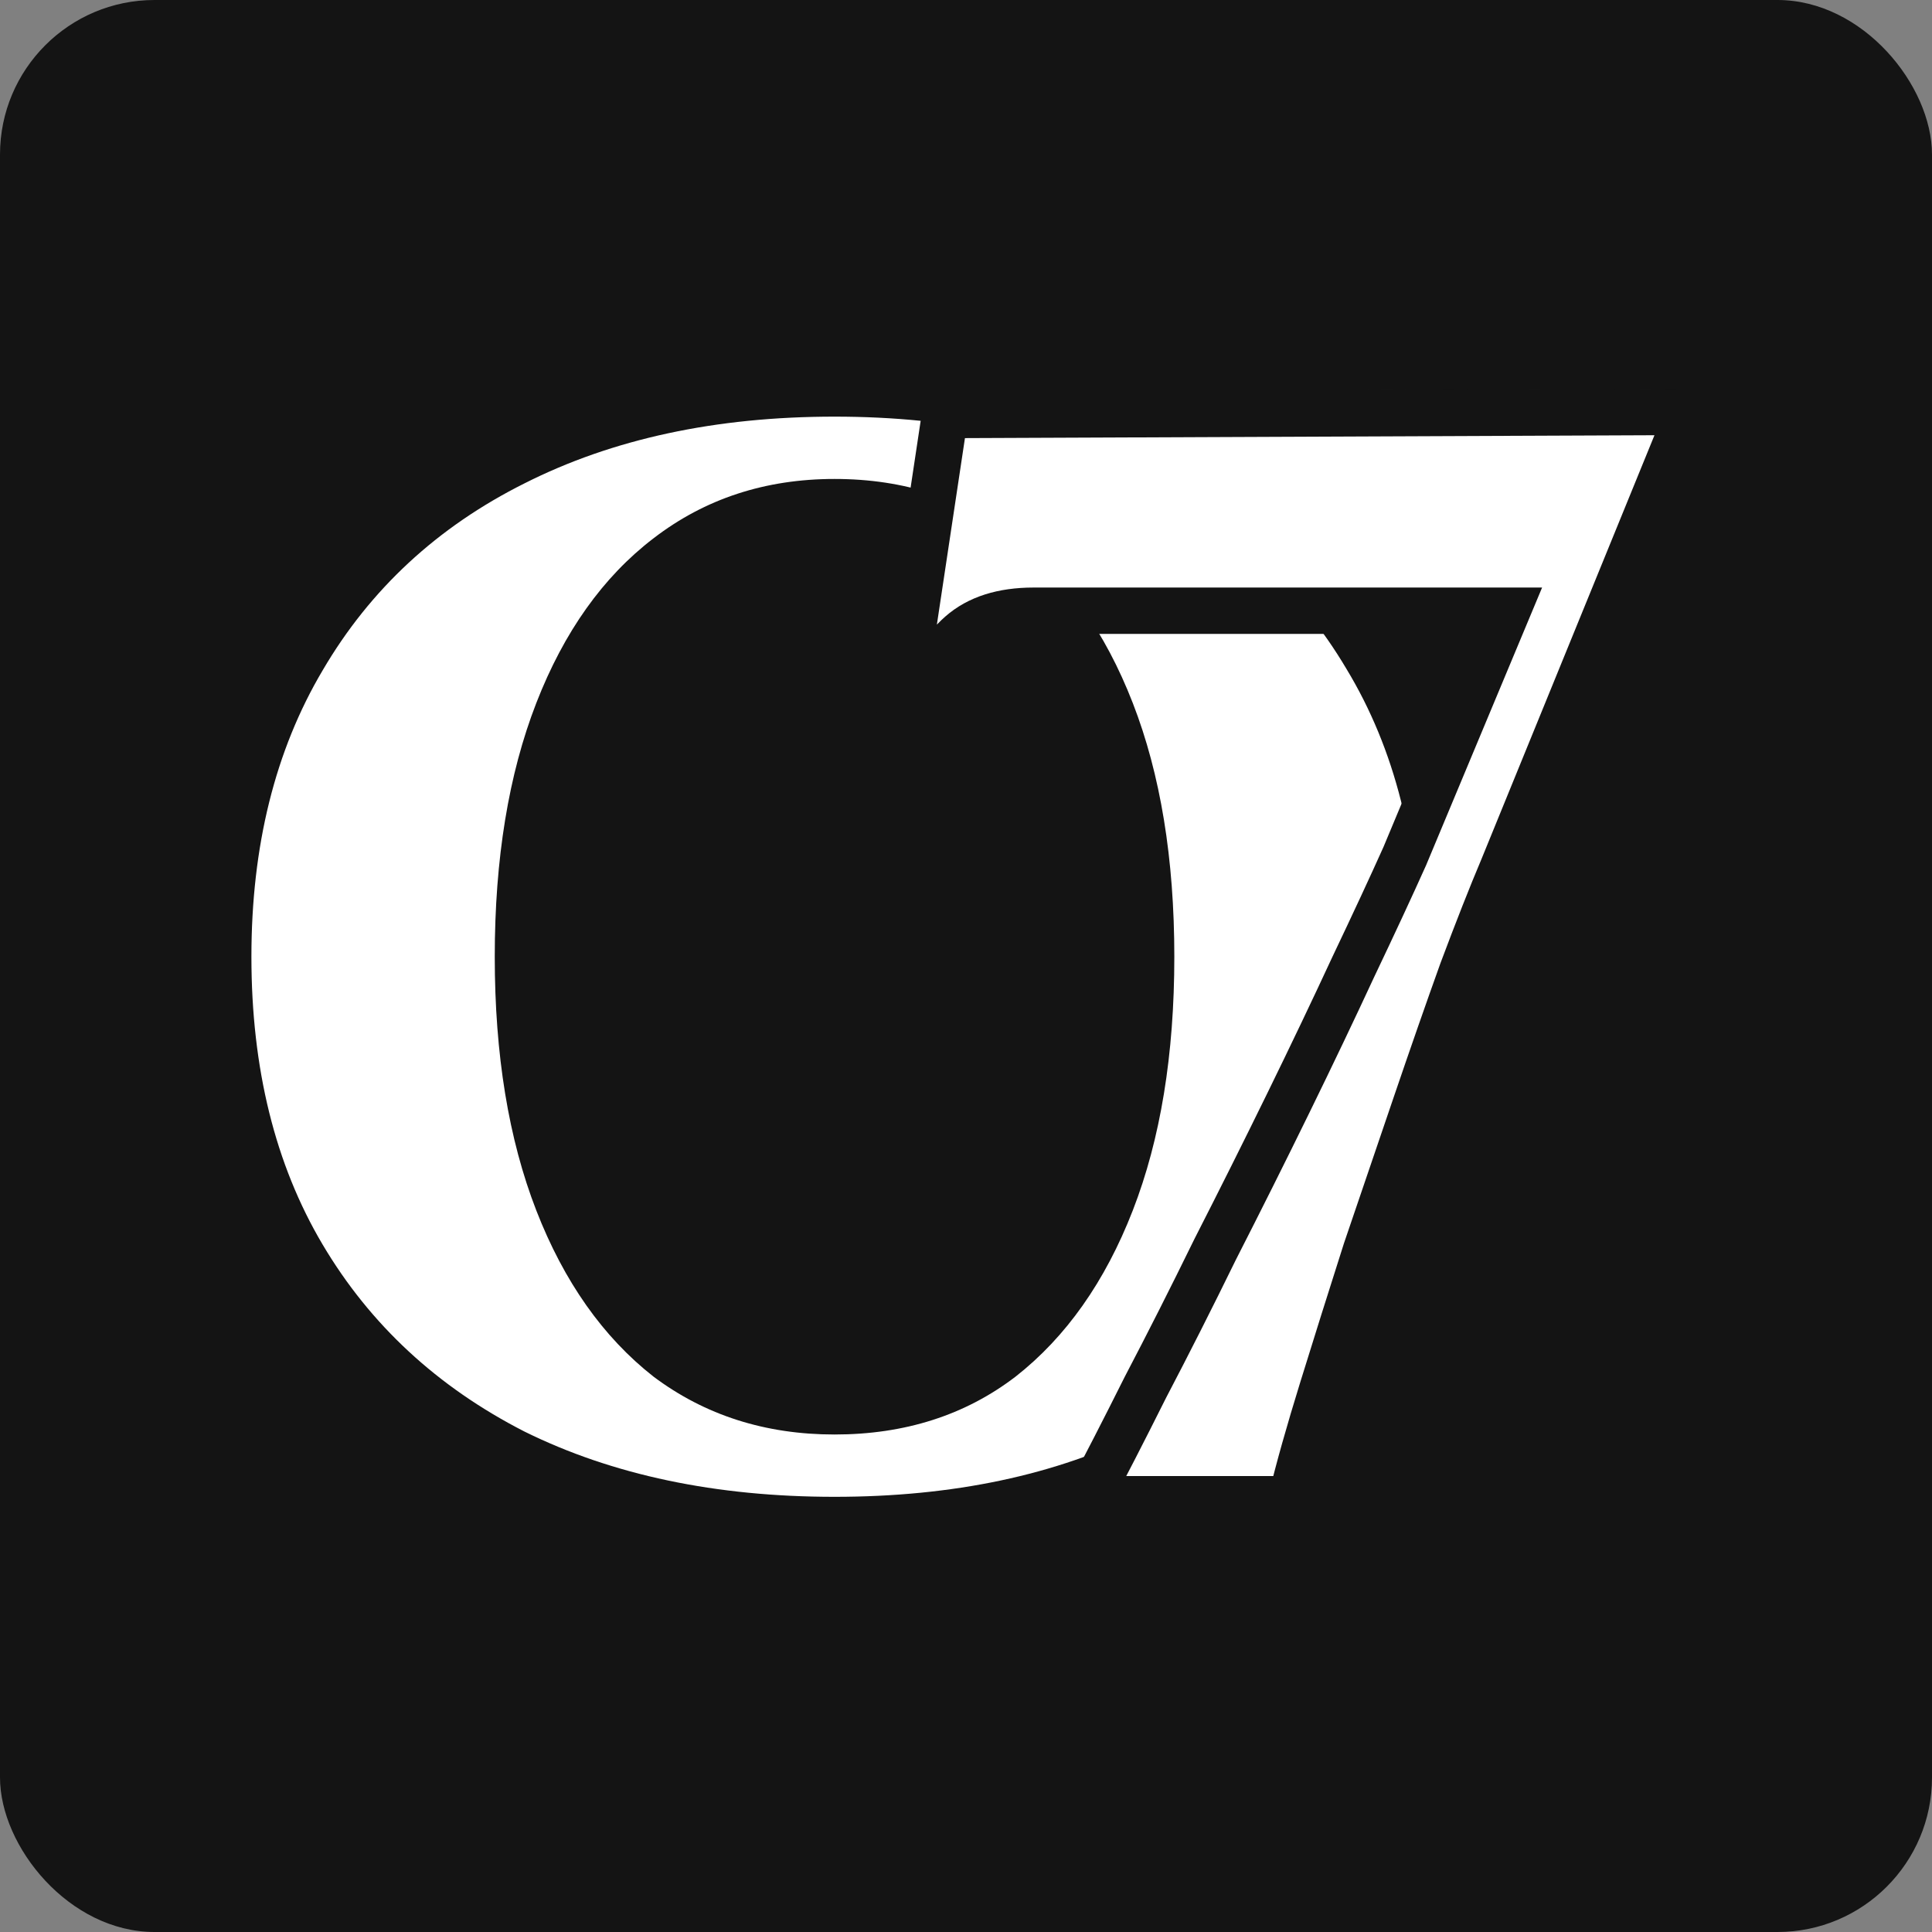 <svg width="250" height="250" viewBox="0 0 250 250" fill="none" xmlns="http://www.w3.org/2000/svg">
<rect x="0" y="0" width="250" height="250" fill="#808080" stroke="none"/>
<g clip-path="url(#clip0_1512_288)">
<rect width="250" height="250" rx="20" fill="#141414"/>
<path d="M107.989 53.912C123.349 53.912 136.661 56.792 147.925 62.552C159.317 68.184 168.085 76.184 174.229 86.552C180.501 96.92 183.637 109.336 183.637 123.8C183.637 138.136 180.501 150.552 174.229 161.048C168.085 171.416 159.317 179.48 147.925 185.24C136.661 190.872 123.349 193.688 107.989 193.688C92.629 193.688 79.253 190.872 67.861 185.24C56.597 179.48 47.893 171.416 41.749 161.048C35.605 150.68 32.533 138.264 32.533 123.8C32.533 109.464 35.605 97.112 41.749 86.744C47.893 76.248 56.597 68.184 67.861 62.552C79.253 56.792 92.629 53.912 107.989 53.912ZM107.989 185.624C117.077 185.624 124.885 183.128 131.413 178.136C137.941 173.016 142.997 165.848 146.581 156.632C150.165 147.416 151.957 136.472 151.957 123.8C151.957 111.128 150.165 100.184 146.581 90.968C142.997 81.752 137.941 74.648 131.413 69.656C124.885 64.536 117.077 61.976 107.989 61.976C99.029 61.976 91.221 64.536 84.565 69.656C78.037 74.648 72.981 81.752 69.397 90.968C65.813 100.184 64.021 111.128 64.021 123.8C64.021 136.472 65.813 147.416 69.397 156.632C72.981 165.848 78.037 173.016 84.565 178.136C91.221 183.128 99.029 185.624 107.989 185.624Z" fill="white"/>
<mask id="path-3-outside-1_1512_288" maskUnits="userSpaceOnUse" x="113" y="50" width="111" height="147" fill="black">
<rect fill="white" x="113" y="50" width="111" height="147"/>
<path d="M116.652 91.088L122.28 53.702L218.559 53.3L194.439 112.394C192.965 115.878 191.223 120.3 189.213 125.66C187.337 130.886 185.327 136.648 183.183 142.946C181.039 149.244 178.895 155.542 176.751 161.84C174.741 168.138 172.865 174.101 171.123 179.729C169.381 185.357 168.041 190.114 167.103 194H140.772C142.916 189.98 145.395 185.156 148.209 179.528C151.157 173.9 154.172 167.937 157.254 161.639C160.47 155.341 163.619 149.043 166.701 142.745C169.783 136.447 172.597 130.551 175.143 125.057C177.823 119.429 180.034 114.672 181.776 110.786L195.042 79.028H133.737C129.717 79.028 126.568 80.033 124.29 82.043C122.012 84.053 120.136 87.068 118.662 91.088H116.652Z"/>
</mask>
<path d="M116.652 91.088L122.28 53.702L218.559 53.3L194.439 112.394C192.965 115.878 191.223 120.3 189.213 125.66C187.337 130.886 185.327 136.648 183.183 142.946C181.039 149.244 178.895 155.542 176.751 161.84C174.741 168.138 172.865 174.101 171.123 179.729C169.381 185.357 168.041 190.114 167.103 194H140.772C142.916 189.98 145.395 185.156 148.209 179.528C151.157 173.9 154.172 167.937 157.254 161.639C160.47 155.341 163.619 149.043 166.701 142.745C169.783 136.447 172.597 130.551 175.143 125.057C177.823 119.429 180.034 114.672 181.776 110.786L195.042 79.028H133.737C129.717 79.028 126.568 80.033 124.29 82.043C122.012 84.053 120.136 87.068 118.662 91.088H116.652Z" fill="white"/>
<path d="M116.652 91.088L113.686 90.641L113.167 94.088H116.652V91.088ZM122.28 53.702L122.268 50.702L119.697 50.713L119.314 53.255L122.28 53.702ZM218.559 53.3L221.337 54.434L223.032 50.281L218.547 50.3L218.559 53.3ZM194.439 112.394L197.202 113.563L197.21 113.545L197.217 113.528L194.439 112.394ZM189.213 125.66L186.404 124.607L186.397 124.626L186.39 124.646L189.213 125.66ZM183.183 142.946L186.023 143.913L186.023 143.913L183.183 142.946ZM176.751 161.84L173.911 160.873L173.902 160.9L173.893 160.928L176.751 161.84ZM171.123 179.729L173.989 180.616L173.989 180.616L171.123 179.729ZM167.103 194V197H169.465L170.02 194.704L167.103 194ZM140.772 194L138.125 192.588L135.772 197H140.772V194ZM148.209 179.528L145.552 178.136L145.539 178.161L145.526 178.186L148.209 179.528ZM157.254 161.639L154.583 160.275L154.571 160.297L154.56 160.32L157.254 161.639ZM166.701 142.745L164.007 141.426L164.007 141.426L166.701 142.745ZM175.143 125.057L172.435 123.767L172.428 123.781L172.421 123.796L175.143 125.057ZM181.776 110.786L184.514 112.013L184.53 111.978L184.545 111.942L181.776 110.786ZM195.042 79.028L197.811 80.184L199.547 76.028H195.042V79.028ZM118.662 91.088V94.088H120.758L121.479 92.121L118.662 91.088ZM116.652 91.088L119.619 91.535L125.247 54.149L122.28 53.702L119.314 53.255L113.686 90.641L116.652 91.088ZM122.28 53.702L122.293 56.702L218.572 56.3L218.559 53.3L218.547 50.3L122.268 50.702L122.28 53.702ZM218.559 53.3L215.782 52.166L191.662 111.26L194.439 112.394L197.217 113.528L221.337 54.434L218.559 53.3ZM194.439 112.394L191.676 111.225C190.18 114.761 188.422 119.225 186.404 124.607L189.213 125.66L192.022 126.713C194.024 121.375 195.75 116.995 197.202 113.563L194.439 112.394ZM189.213 125.66L186.39 124.646C184.507 129.891 182.492 135.669 180.343 141.979L183.183 142.946L186.023 143.913C188.163 137.627 190.167 131.881 192.037 126.674L189.213 125.66ZM183.183 142.946L180.343 141.979C178.199 148.277 176.055 154.575 173.911 160.873L176.751 161.84L179.591 162.807C181.735 156.509 183.879 150.211 186.023 143.913L183.183 142.946ZM176.751 161.84L173.893 160.928C171.881 167.233 170.002 173.205 168.257 178.842L171.123 179.729L173.989 180.616C175.728 174.997 177.602 169.043 179.609 162.752L176.751 161.84ZM171.123 179.729L168.257 178.842C166.505 184.505 165.145 189.327 164.187 193.296L167.103 194L170.02 194.704C170.938 190.901 172.258 186.209 173.989 180.616L171.123 179.729ZM167.103 194V191H140.772V194V197H167.103V194ZM140.772 194L143.419 195.412C145.579 191.362 148.071 186.513 150.893 180.87L148.209 179.528L145.526 178.186C142.72 183.799 140.253 188.598 138.125 192.588L140.772 194ZM148.209 179.528L150.867 180.92C153.829 175.265 156.856 169.278 159.949 162.958L157.254 161.639L154.56 160.32C151.489 166.596 148.486 172.535 145.552 178.136L148.209 179.528ZM157.254 161.639L159.926 163.003C163.15 156.69 166.306 150.377 169.396 144.064L166.701 142.745L164.007 141.426C160.932 147.709 157.791 153.992 154.583 160.275L157.254 161.639ZM166.701 142.745L169.396 144.064C172.486 137.75 175.309 131.834 177.865 126.318L175.143 125.057L172.421 123.796C169.886 129.268 167.081 135.144 164.007 141.426L166.701 142.745ZM175.143 125.057L177.852 126.347C180.538 120.707 182.759 115.927 184.514 112.013L181.776 110.786L179.039 109.559C177.309 113.417 175.109 118.151 172.435 123.767L175.143 125.057ZM181.776 110.786L184.545 111.942L197.811 80.184L195.042 79.028L192.274 77.872L179.008 109.63L181.776 110.786ZM195.042 79.028V76.028H133.737V79.028V82.028H195.042V79.028ZM133.737 79.028V76.028C129.227 76.028 125.288 77.162 122.305 79.793L124.29 82.043L126.275 84.293C127.848 82.904 130.208 82.028 133.737 82.028V79.028ZM124.29 82.043L122.305 79.793C119.532 82.241 117.425 85.748 115.846 90.055L118.662 91.088L121.479 92.121C122.848 88.388 124.493 85.865 126.275 84.293L124.29 82.043ZM118.662 91.088V88.088H116.652V91.088V94.088H118.662V91.088Z" fill="#141414" mask="url(#path-3-outside-1_1512_288)"/>
</g>
<defs>
<clipPath id="clip0_1512_288">
<rect width="250" height="250" rx="20" fill="white"/>
</clipPath>
</defs>
</svg>
